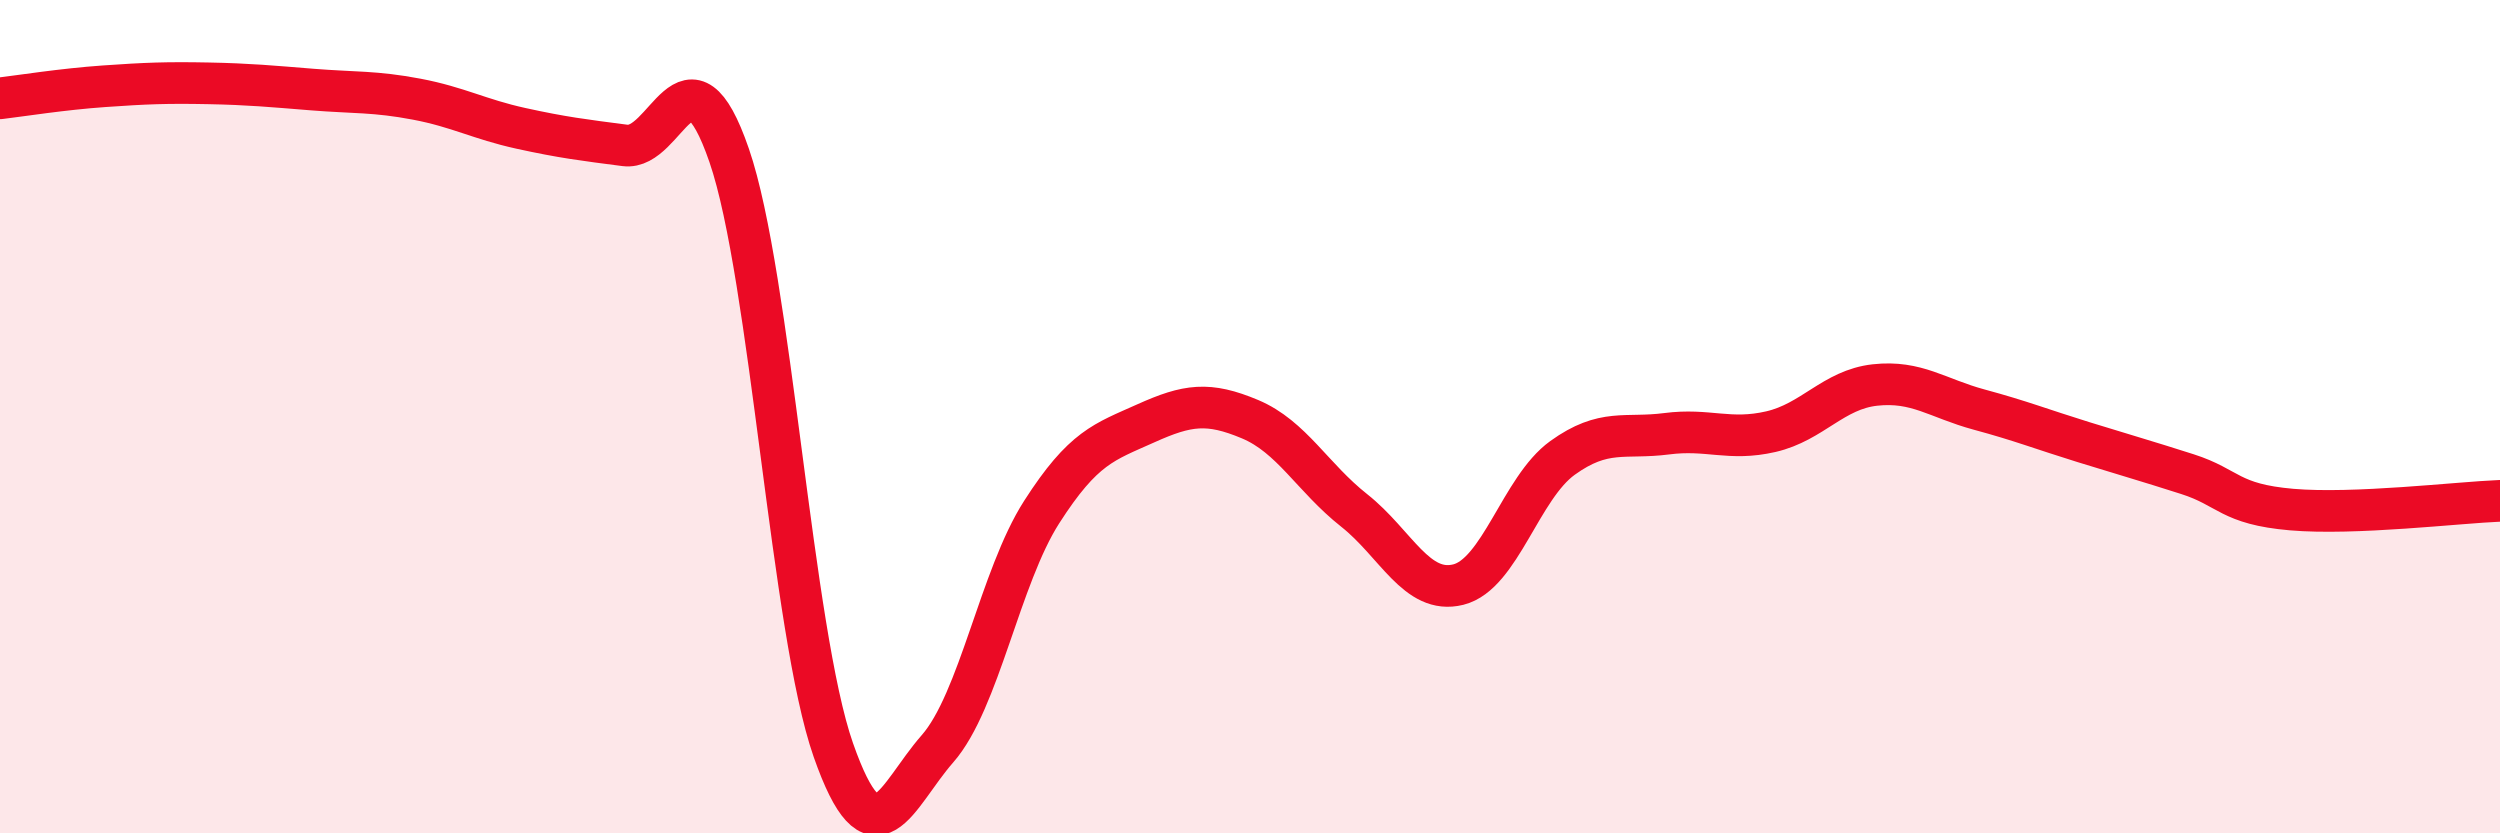 
    <svg width="60" height="20" viewBox="0 0 60 20" xmlns="http://www.w3.org/2000/svg">
      <path
        d="M 0,2.36 C 0.5,2.3 1.5,2.14 2.5,2.07 C 3.5,2 4,1.98 5,2 C 6,2.02 6.5,2.07 7.5,2.15 C 8.5,2.23 9,2.19 10,2.38 C 11,2.57 11.5,2.86 12.5,3.08 C 13.5,3.3 14,3.36 15,3.49 C 16,3.62 16.5,0.83 17.5,3.73 C 18.5,6.63 19,15.15 20,18 C 21,20.85 21.5,19.11 22.5,17.97 C 23.5,16.83 24,13.85 25,12.29 C 26,10.73 26.5,10.61 27.5,10.16 C 28.5,9.71 29,9.64 30,10.06 C 31,10.48 31.5,11.46 32.5,12.25 C 33.5,13.04 34,14.28 35,14.03 C 36,13.78 36.5,11.71 37.5,10.99 C 38.5,10.27 39,10.54 40,10.41 C 41,10.28 41.5,10.59 42.5,10.36 C 43.5,10.13 44,9.35 45,9.24 C 46,9.13 46.5,9.56 47.5,9.83 C 48.5,10.1 49,10.3 50,10.61 C 51,10.92 51.5,11.06 52.5,11.38 C 53.5,11.7 53.5,12.1 55,12.23 C 56.5,12.36 59,12.06 60,12.02L60 20L0 20Z"
        fill="#EB0A25"
        opacity="0.1"
        stroke-linecap="round"
        stroke-linejoin="round"
      />
      <path
        d="M 0,2.36 C 0.5,2.3 1.5,2.14 2.5,2.07 C 3.5,2 4,1.98 5,2 C 6,2.02 6.5,2.07 7.5,2.15 C 8.5,2.23 9,2.19 10,2.38 C 11,2.57 11.5,2.86 12.5,3.08 C 13.5,3.3 14,3.36 15,3.49 C 16,3.62 16.5,0.83 17.5,3.73 C 18.5,6.63 19,15.15 20,18 C 21,20.85 21.5,19.11 22.5,17.97 C 23.5,16.83 24,13.85 25,12.29 C 26,10.73 26.5,10.61 27.5,10.16 C 28.5,9.71 29,9.64 30,10.06 C 31,10.48 31.5,11.46 32.5,12.25 C 33.5,13.04 34,14.28 35,14.03 C 36,13.78 36.5,11.71 37.5,10.99 C 38.5,10.27 39,10.54 40,10.41 C 41,10.28 41.5,10.59 42.5,10.36 C 43.5,10.13 44,9.35 45,9.24 C 46,9.13 46.5,9.56 47.5,9.83 C 48.5,10.1 49,10.3 50,10.61 C 51,10.92 51.5,11.06 52.5,11.38 C 53.5,11.7 53.5,12.1 55,12.23 C 56.5,12.36 59,12.06 60,12.02"
        stroke="#EB0A25"
        stroke-width="1"
        fill="none"
        stroke-linecap="round"
        stroke-linejoin="round"
      />
    </svg>
  